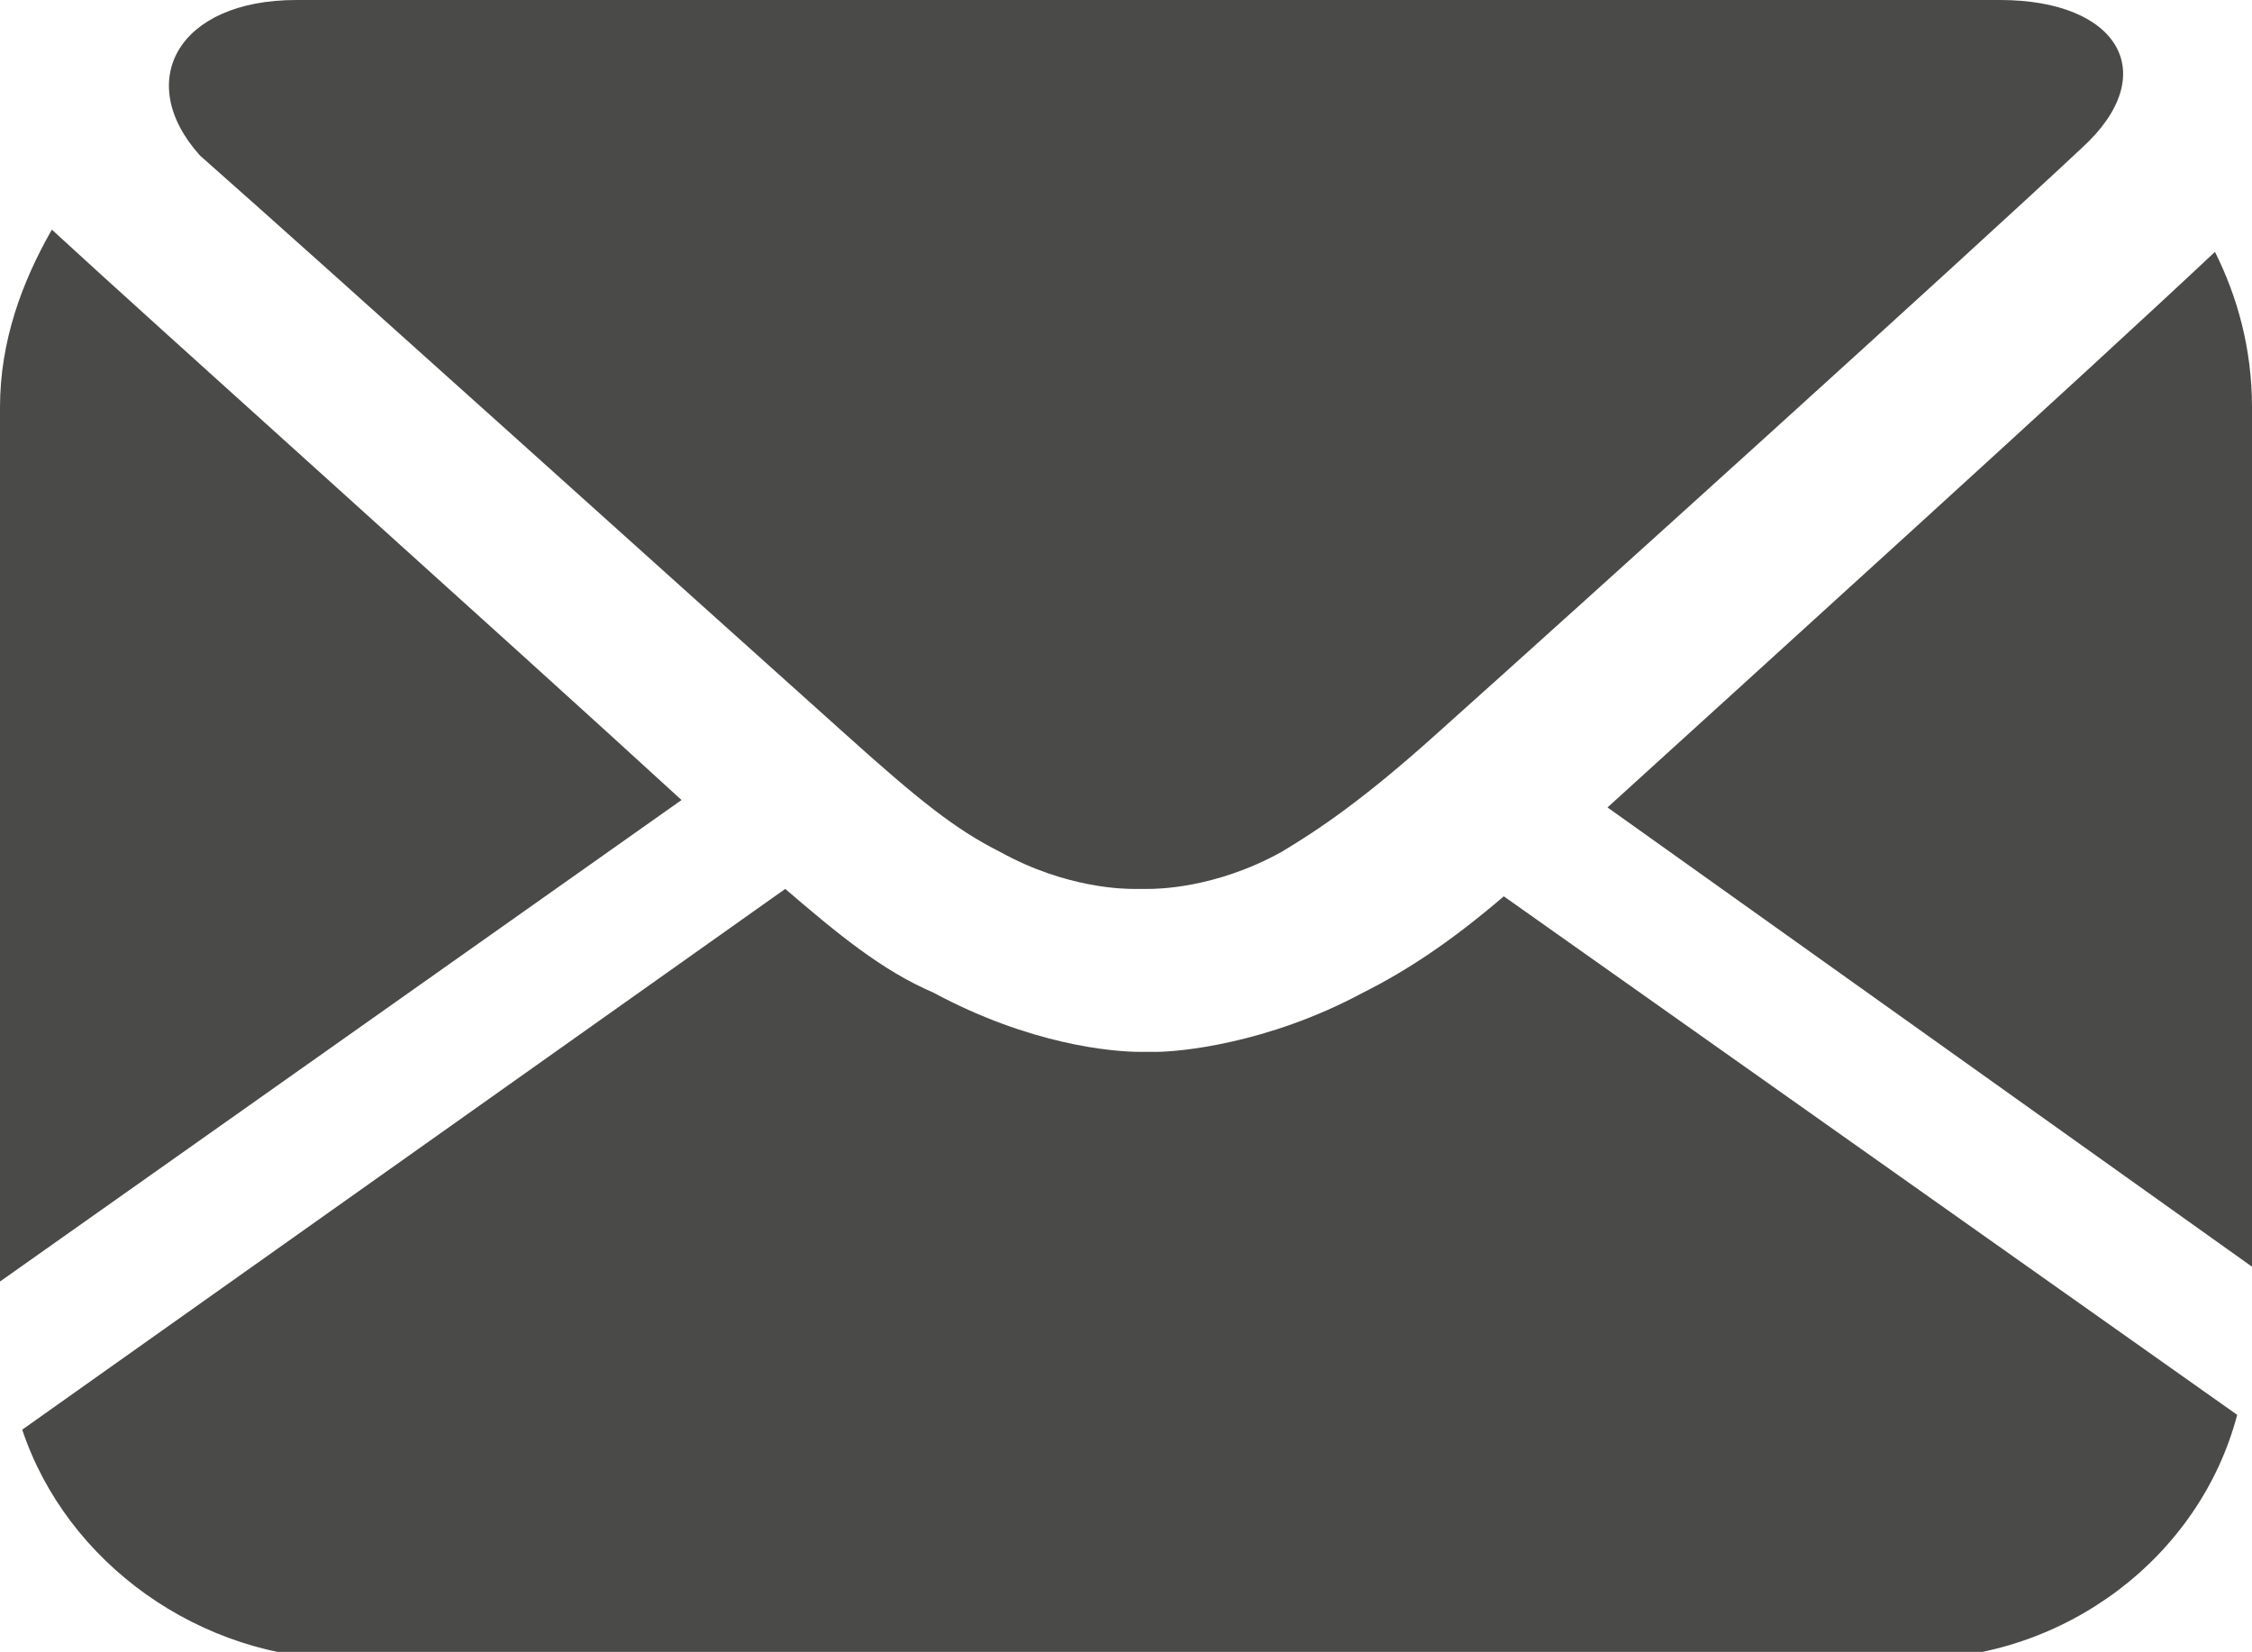 <?xml version="1.0" encoding="utf-8"?>
<!-- Generator: Adobe Illustrator 21.1.0, SVG Export Plug-In . SVG Version: 6.00 Build 0)  -->
<svg version="1.1" id="Layer_1" xmlns="http://www.w3.org/2000/svg" xmlns:xlink="http://www.w3.org/1999/xlink" x="0px" y="0px"
	 viewBox="0 0 30.4 22.3" style="enable-background:new 0 0 30.4 22.3;" xml:space="preserve">
<style type="text/css">
	.st0{fill:#4A4A49;}
</style>
<path class="st0" d="M11.4,9.9c1,0.9,1.5,1.3,2.1,1.6c0.9,0.5,1.7,0.5,1.8,0.5c0,0,0,0,0,0h0.1v0l0,0h0.1c0,0,0,0,0,0
	c0.1,0,0.9,0,1.8-0.5c0.5-0.3,1.1-0.7,2.1-1.6c1.9-1.7,7.1-6.4,8.7-7.9C29.2,1,28.6,0,27,0L15.5,0l0,0v0L4,0C2.4,0,1.8,1.1,2.7,2.1
	C4.4,3.6,9.5,8.2,11.4,9.9z M29.9,3.4c-1.7,1.6-6,5.5-8.2,7.5l8.7,6.2V5.5C30.4,4.7,30.2,4,29.9,3.4z M0.7,3.1C0.3,3.8,0,4.6,0,5.5
	v11.8l9.2-6.5C6.8,8.6,2,4.3,0.7,3.1z M18.4,13.4c-1.3,0.7-2.5,0.8-2.8,0.8c0,0-0.1,0-0.1,0h0c0,0,0,0-0.1,0c-0.4,0-1.5-0.1-2.8-0.8
	c-0.7-0.3-1.3-0.8-2-1.4L0.3,19.3c0.6,1.8,2.4,3.1,4.4,3.1h21.1c2.1,0,3.9-1.4,4.4-3.3l-9.9-7C19.6,12.7,19,13.1,18.4,13.4z"/>
</svg>
